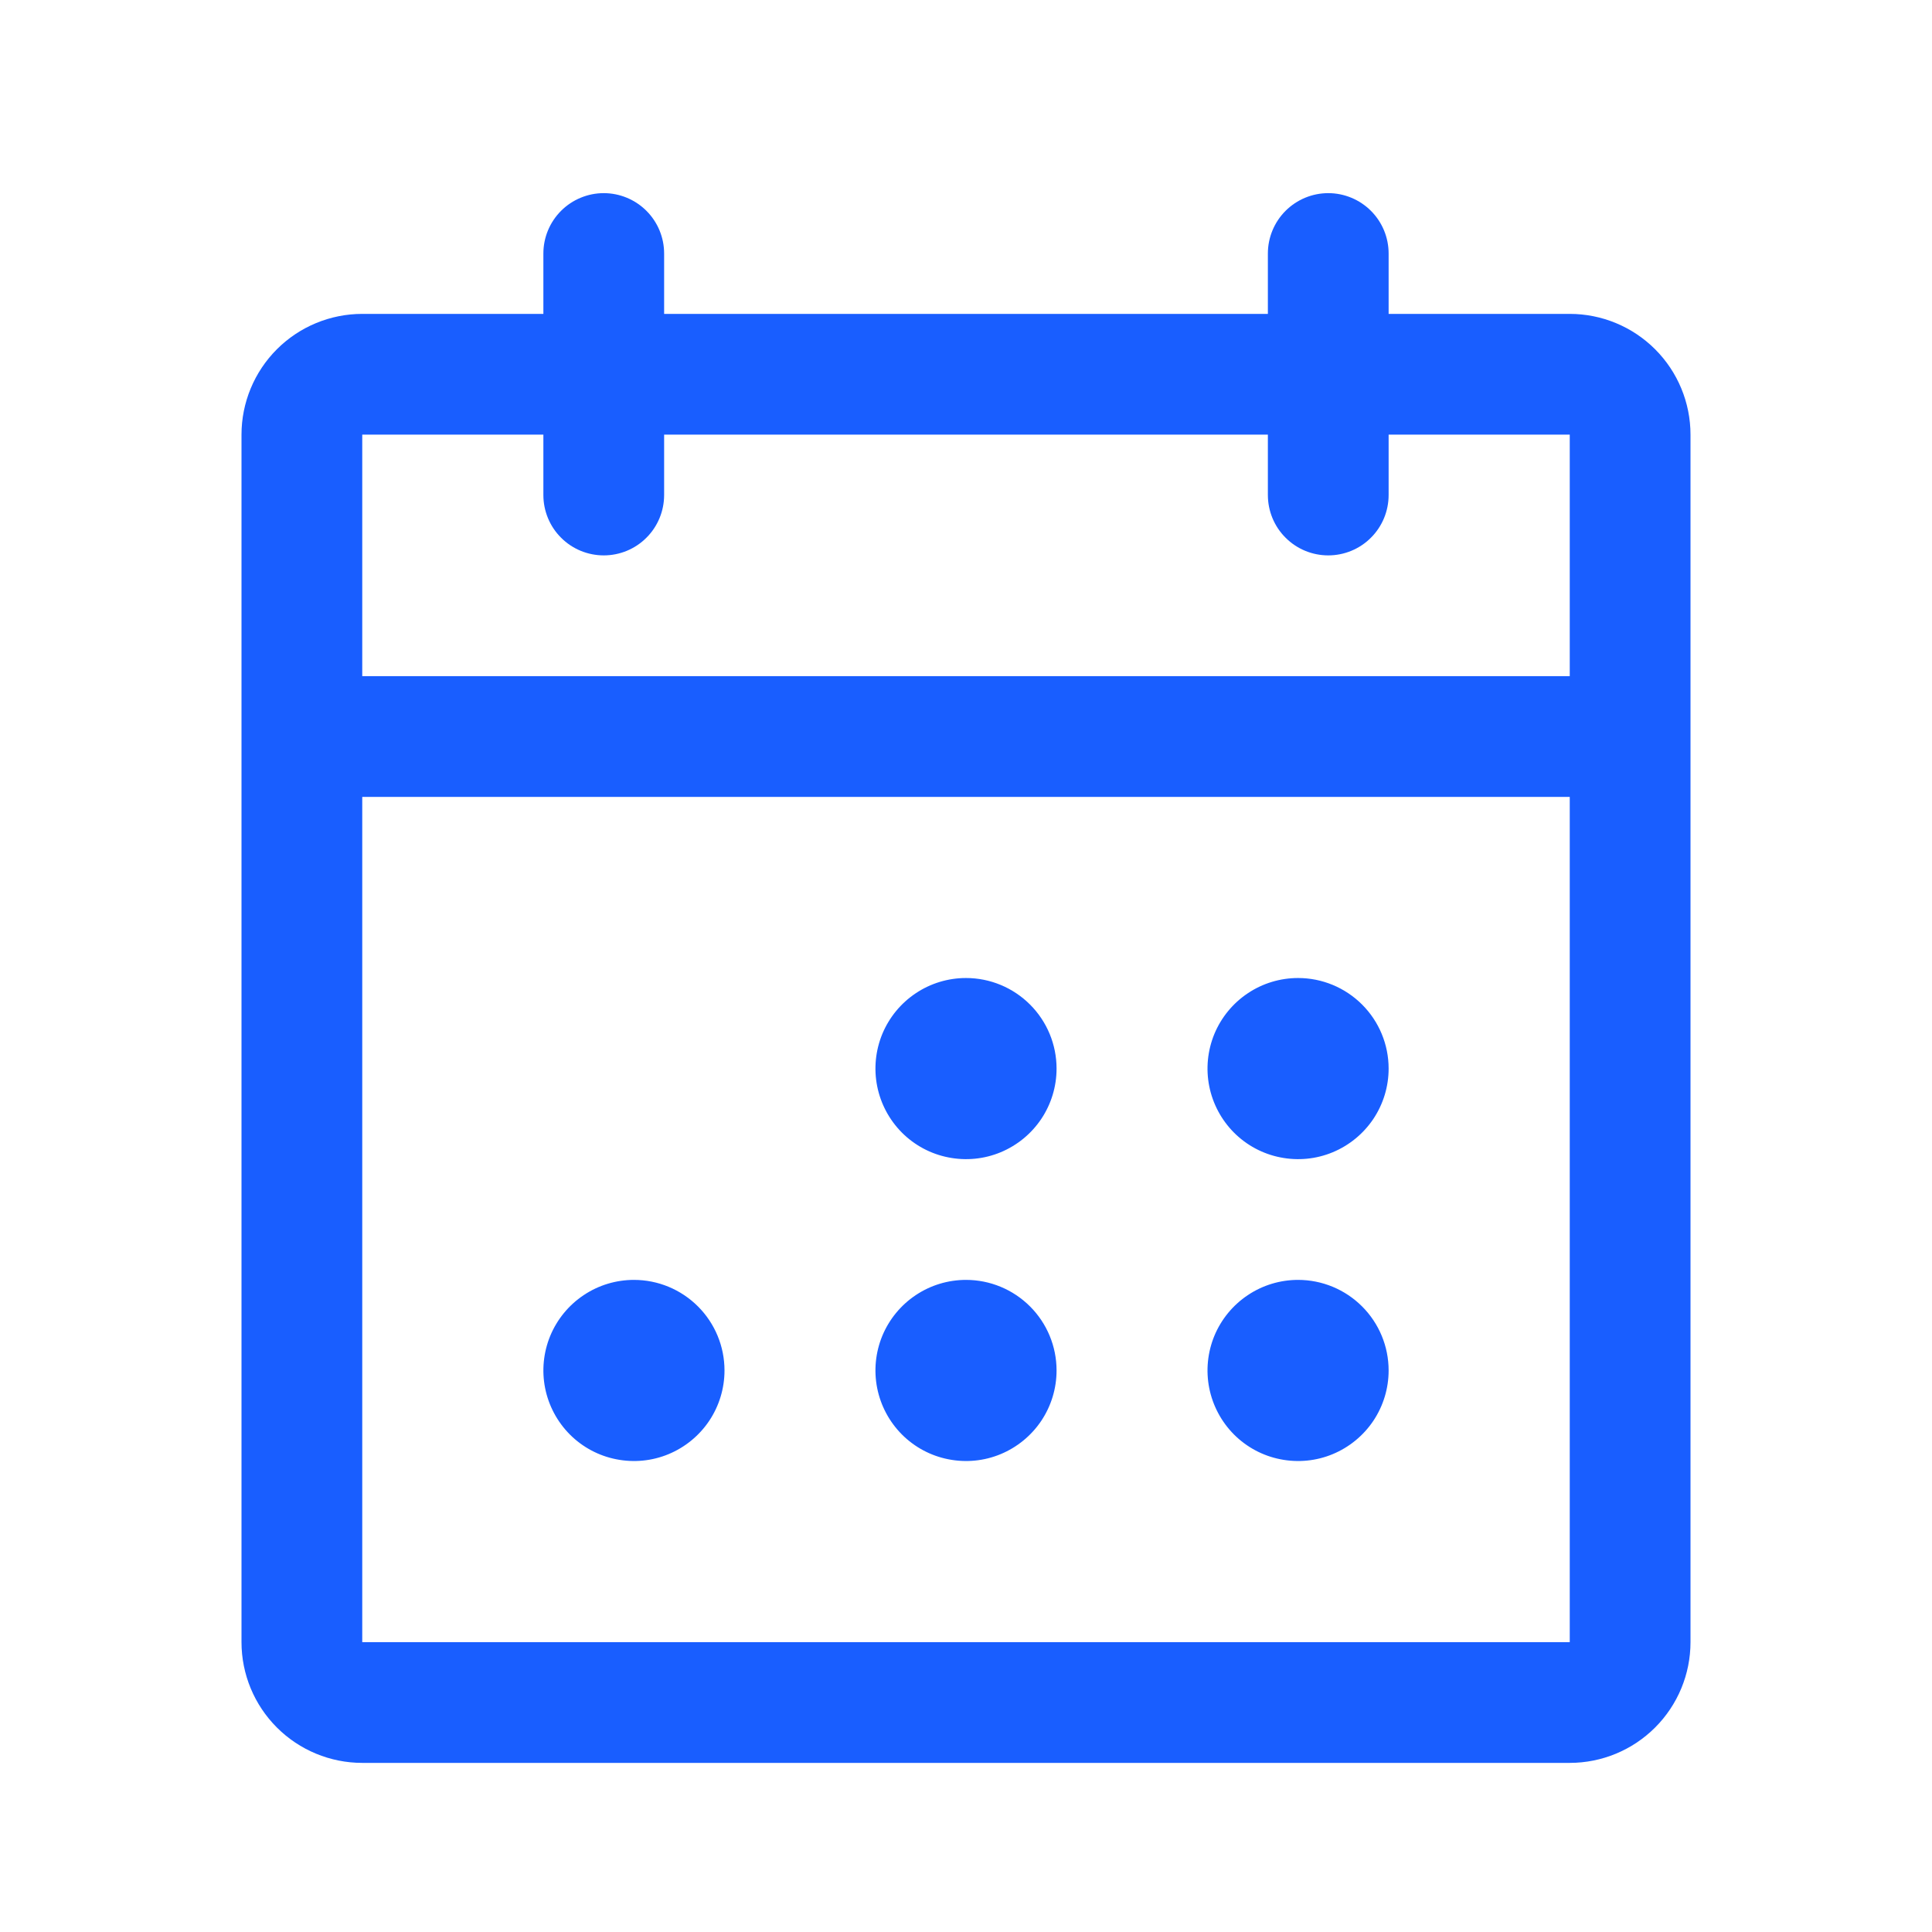 <svg width="32" height="32" viewBox="0 0 32 32" fill="none" xmlns="http://www.w3.org/2000/svg">
<path d="M26 5.199H23V4.199C23 3.934 22.895 3.68 22.707 3.492C22.52 3.305 22.265 3.199 22 3.199C21.735 3.199 21.48 3.305 21.293 3.492C21.105 3.68 21 3.934 21 4.199V5.199H11V4.199C11 3.934 10.895 3.68 10.707 3.492C10.52 3.305 10.265 3.199 10 3.199C9.735 3.199 9.48 3.305 9.293 3.492C9.105 3.68 9 3.934 9 4.199V5.199H6C5.47 5.199 4.961 5.41 4.586 5.785C4.211 6.16 4 6.669 4 7.199V27.199C4 27.73 4.211 28.238 4.586 28.613C4.961 28.988 5.47 29.199 6 29.199H26C26.53 29.199 27.039 28.988 27.414 28.613C27.789 28.238 28 27.73 28 27.199V7.199C28 6.669 27.789 6.16 27.414 5.785C27.039 5.41 26.53 5.199 26 5.199ZM9 7.199V8.199C9 8.464 9.105 8.719 9.293 8.906C9.48 9.094 9.735 9.199 10 9.199C10.265 9.199 10.52 9.094 10.707 8.906C10.895 8.719 11 8.464 11 8.199V7.199H21V8.199C21 8.464 21.105 8.719 21.293 8.906C21.48 9.094 21.735 9.199 22 9.199C22.265 9.199 22.52 9.094 22.707 8.906C22.895 8.719 23 8.464 23 8.199V7.199H26V11.199H6V7.199H9ZM26 27.199H6V13.199H26V27.199ZM17.5 17.699C17.5 17.996 17.412 18.286 17.247 18.533C17.082 18.779 16.848 18.971 16.574 19.085C16.3 19.199 15.998 19.228 15.707 19.17C15.416 19.113 15.149 18.97 14.939 18.76C14.73 18.55 14.587 18.283 14.529 17.992C14.471 17.701 14.501 17.399 14.614 17.125C14.728 16.851 14.92 16.617 15.167 16.452C15.413 16.287 15.703 16.199 16 16.199C16.398 16.199 16.779 16.357 17.061 16.639C17.342 16.92 17.5 17.301 17.5 17.699ZM23 17.699C23 17.996 22.912 18.286 22.747 18.533C22.582 18.779 22.348 18.971 22.074 19.085C21.8 19.199 21.498 19.228 21.207 19.17C20.916 19.113 20.649 18.97 20.439 18.76C20.23 18.55 20.087 18.283 20.029 17.992C19.971 17.701 20.001 17.399 20.114 17.125C20.228 16.851 20.42 16.617 20.667 16.452C20.913 16.287 21.203 16.199 21.5 16.199C21.898 16.199 22.279 16.357 22.561 16.639C22.842 16.92 23 17.301 23 17.699ZM12 22.699C12 22.996 11.912 23.286 11.747 23.533C11.582 23.779 11.348 23.971 11.074 24.085C10.8 24.199 10.498 24.228 10.207 24.17C9.916 24.113 9.649 23.97 9.439 23.76C9.23 23.55 9.087 23.283 9.029 22.992C8.971 22.701 9.001 22.399 9.114 22.125C9.228 21.851 9.42 21.617 9.667 21.452C9.913 21.287 10.203 21.199 10.5 21.199C10.898 21.199 11.279 21.357 11.561 21.639C11.842 21.92 12 22.301 12 22.699ZM17.5 22.699C17.5 22.996 17.412 23.286 17.247 23.533C17.082 23.779 16.848 23.971 16.574 24.085C16.3 24.199 15.998 24.228 15.707 24.17C15.416 24.113 15.149 23.97 14.939 23.76C14.73 23.55 14.587 23.283 14.529 22.992C14.471 22.701 14.501 22.399 14.614 22.125C14.728 21.851 14.92 21.617 15.167 21.452C15.413 21.287 15.703 21.199 16 21.199C16.398 21.199 16.779 21.357 17.061 21.639C17.342 21.92 17.5 22.301 17.5 22.699ZM23 22.699C23 22.996 22.912 23.286 22.747 23.533C22.582 23.779 22.348 23.971 22.074 24.085C21.8 24.199 21.498 24.228 21.207 24.17C20.916 24.113 20.649 23.97 20.439 23.76C20.23 23.55 20.087 23.283 20.029 22.992C19.971 22.701 20.001 22.399 20.114 22.125C20.228 21.851 20.42 21.617 20.667 21.452C20.913 21.287 21.203 21.199 21.5 21.199C21.898 21.199 22.279 21.357 22.561 21.639C22.842 21.92 23 22.301 23 22.699Z" fill="#195EFF"/>
</svg>
